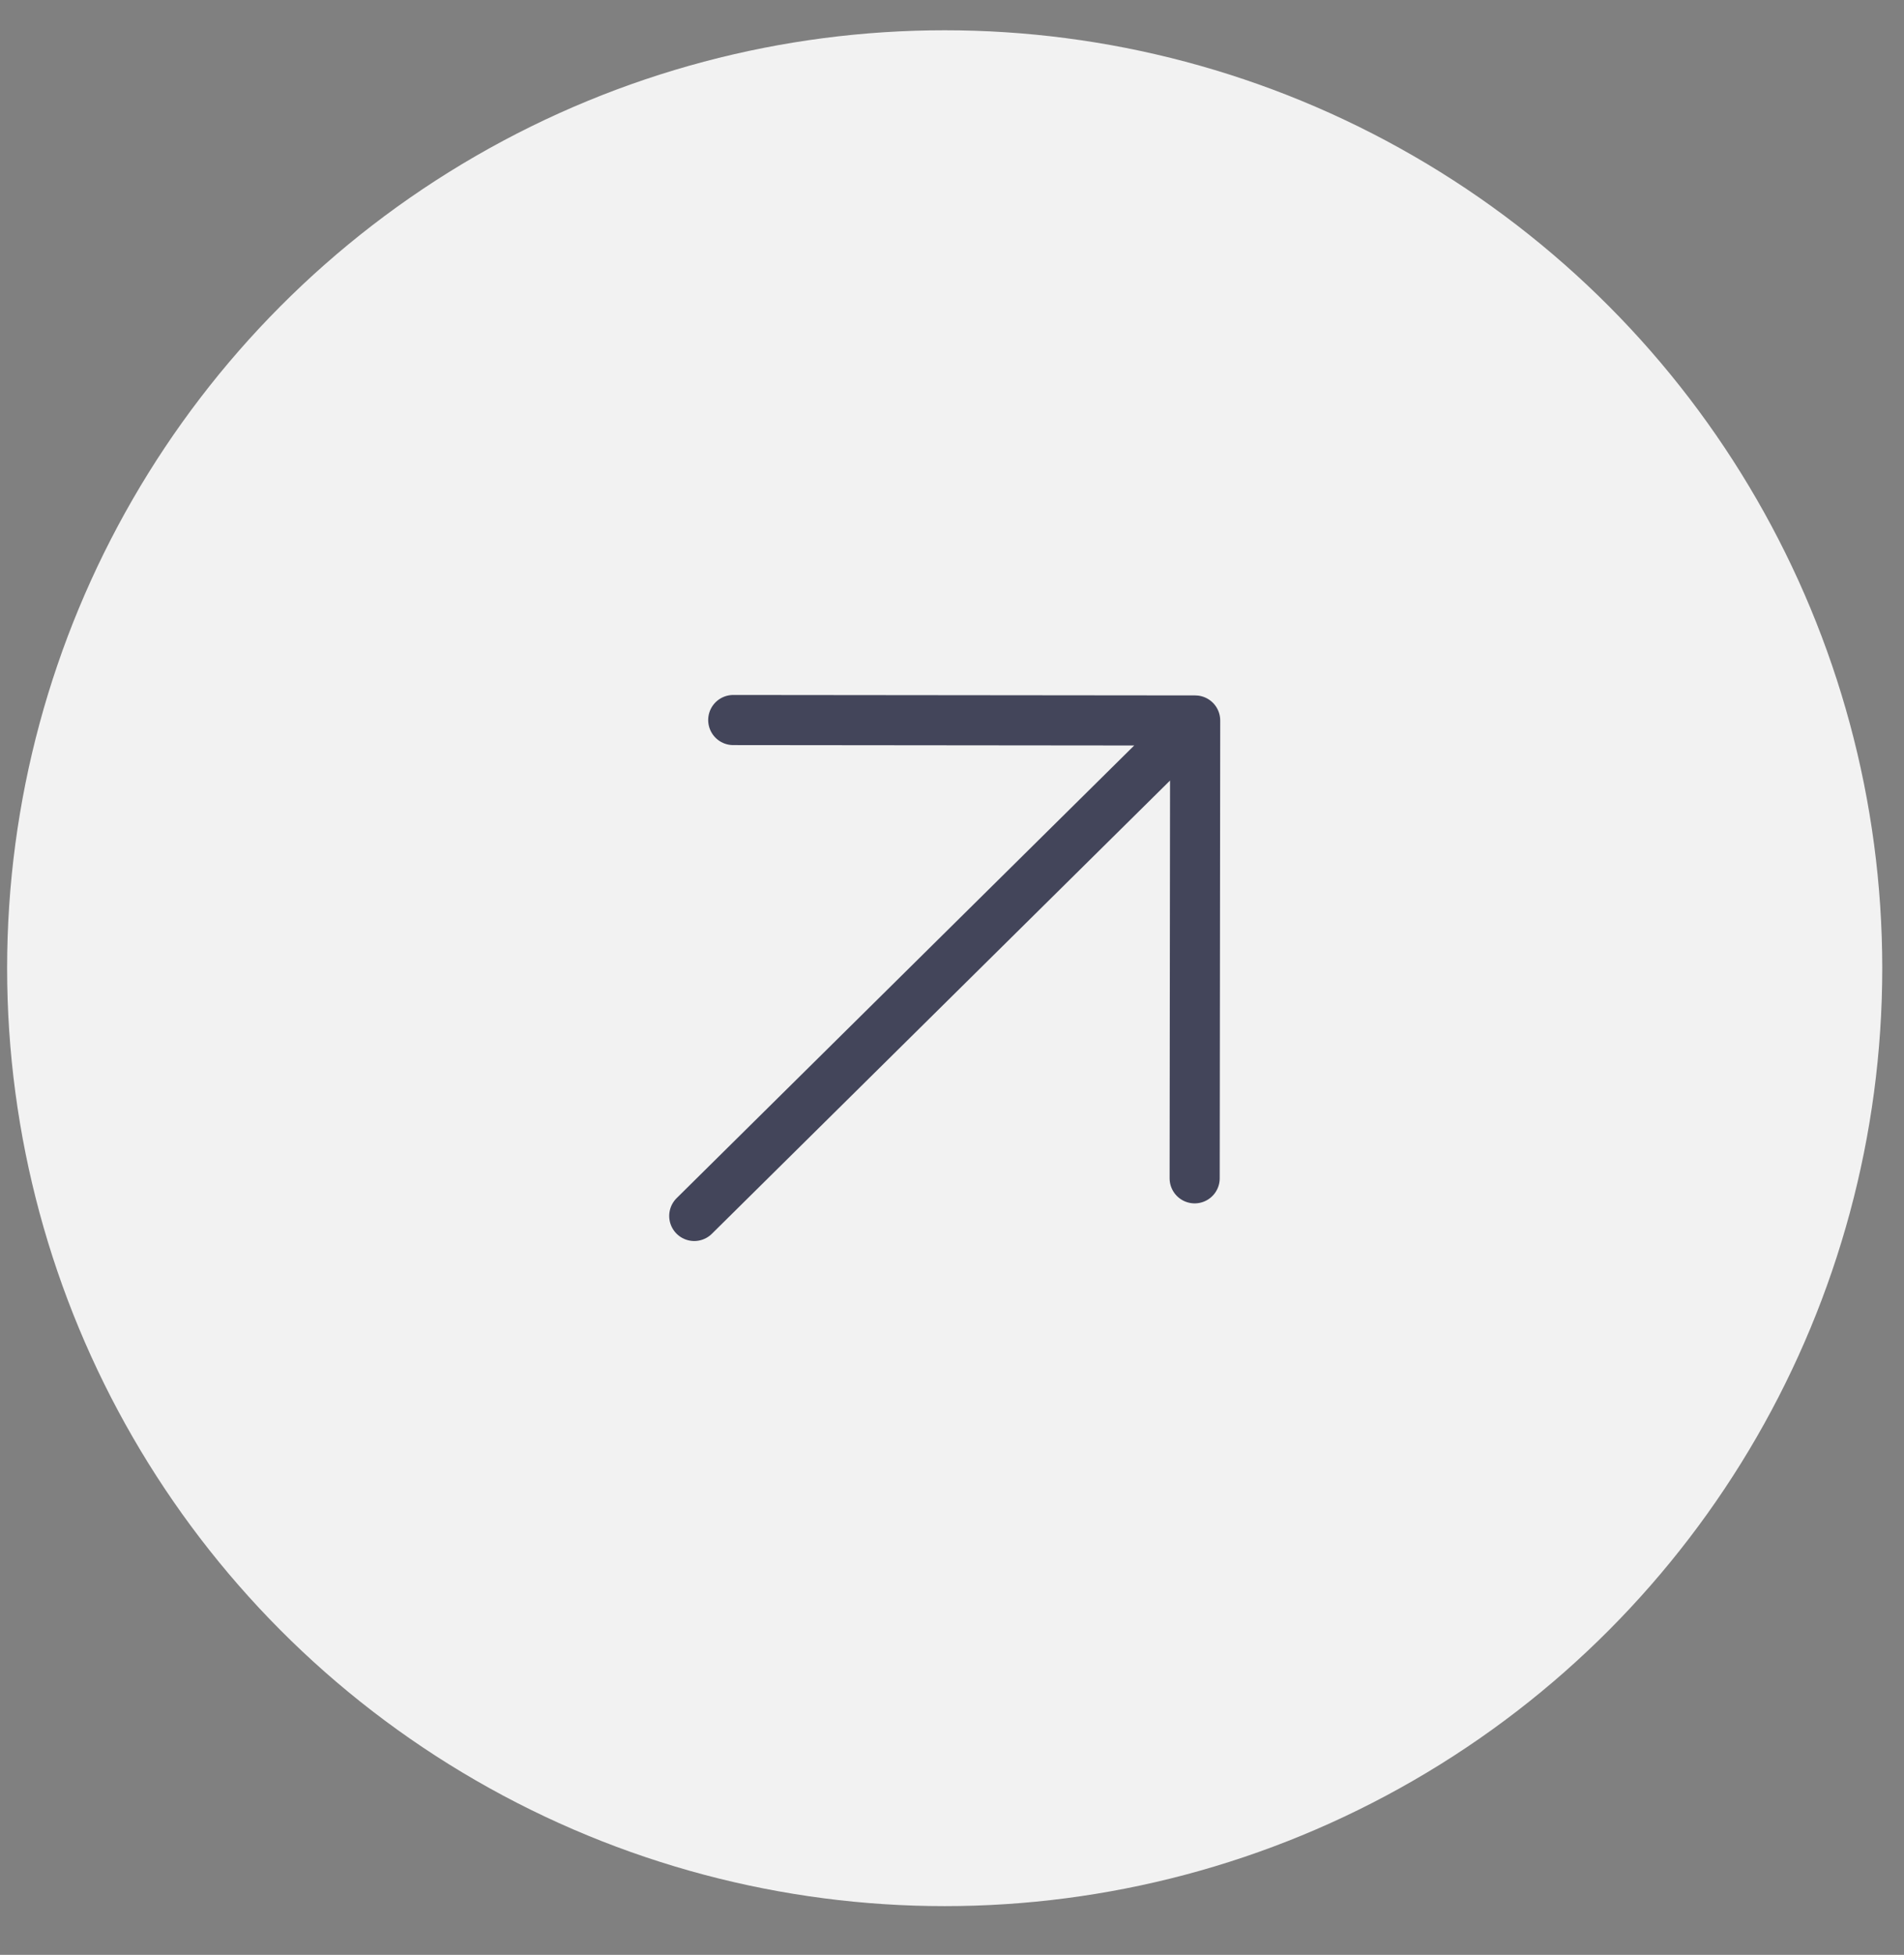 <?xml version="1.0" encoding="UTF-8"?> <svg xmlns="http://www.w3.org/2000/svg" width="38" height="39" viewBox="0 0 38 39" fill="none"><rect x="0" y="0" width="38" height="39" fill="#808080" stroke="none"/><circle cx="18.854" cy="19.316" r="18.712" fill="#F2F2F2"></circle><path d="M14.634 14.365L23.853 14.374L23.843 23.508M23.212 15.007L13.856 24.259" stroke="#43455A" stroke-linecap="round" stroke-linejoin="round"></path></svg> 
